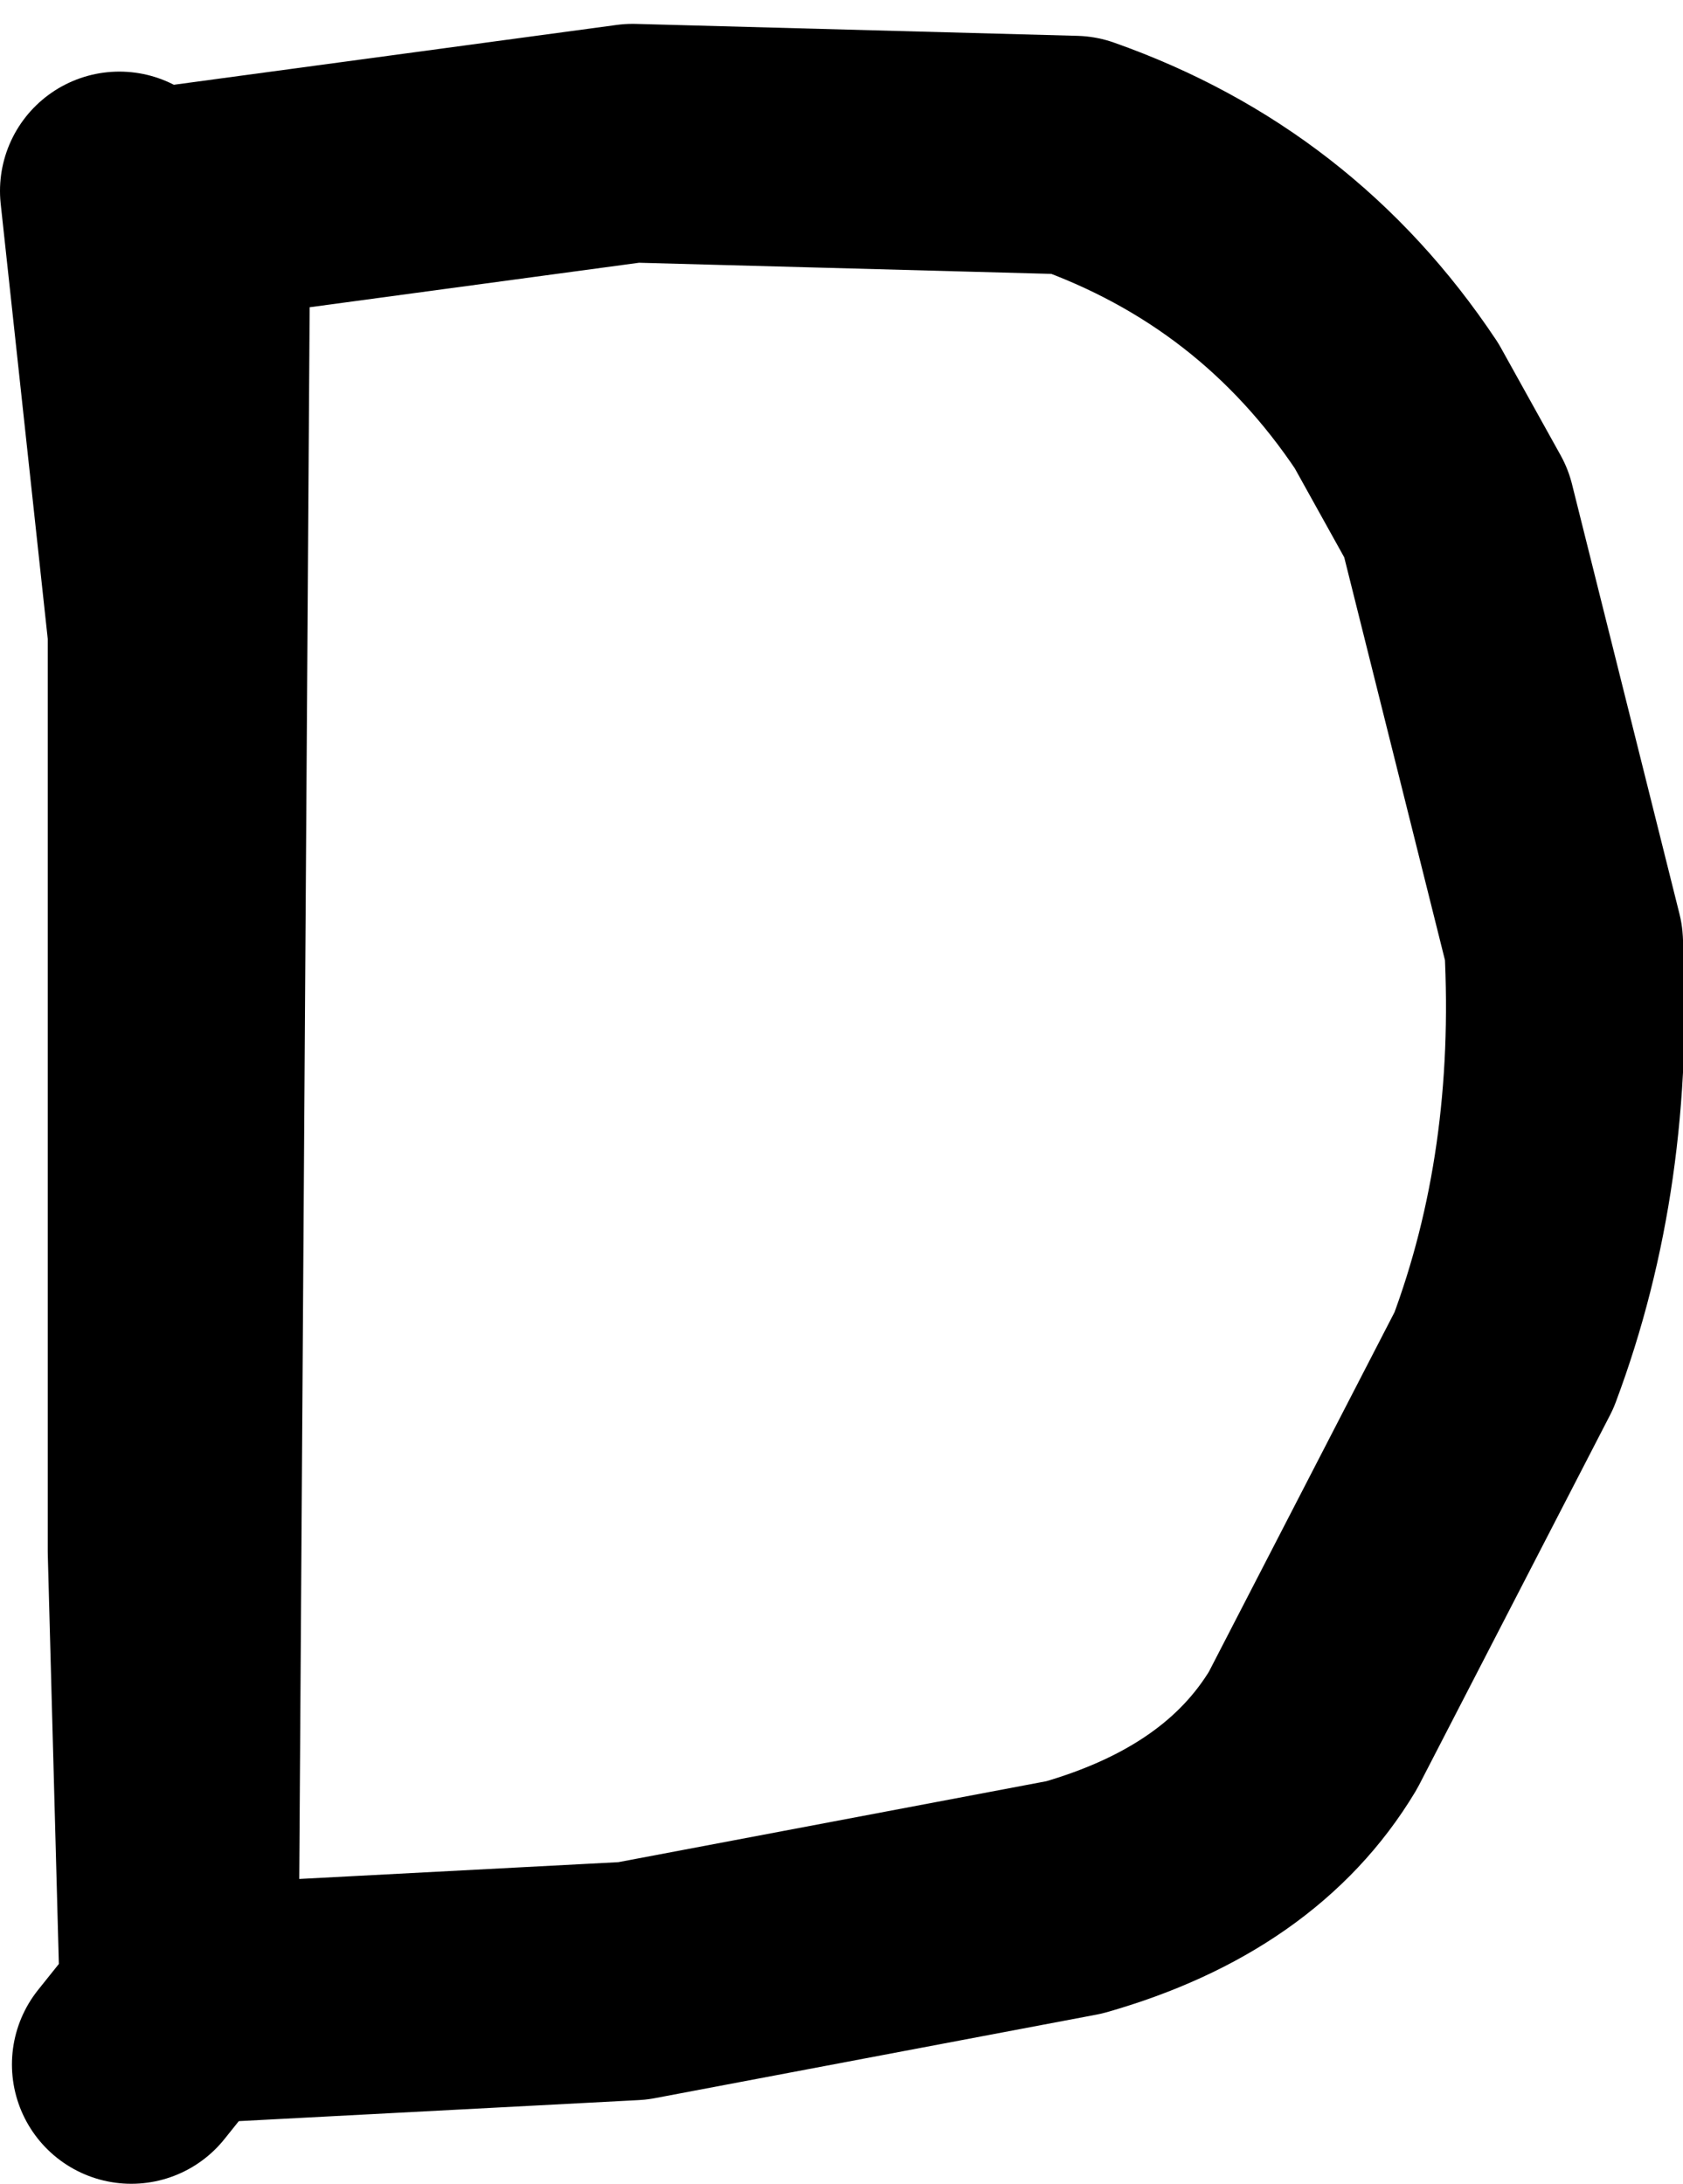 <?xml version="1.0" encoding="UTF-8" standalone="no"?>
<svg xmlns:xlink="http://www.w3.org/1999/xlink" height="9.15px" width="7.05px" xmlns="http://www.w3.org/2000/svg">
  <g transform="matrix(1.0, 0.0, 0.0, 1.0, 3.4, 4.85)">
    <path d="M-2.65 3.55 L-2.85 3.8 M-2.9 -4.05 L-2.7 -2.2 -2.7 -0.3 -2.7 1.65 -2.65 3.5 -2.65 3.55" fill="none" stroke="#000000" stroke-linecap="round" stroke-linejoin="round" stroke-width="1.0"/>
    <path d="M-2.6 -4.0 L-0.75 -4.25 1.1 -4.2 Q1.95 -3.9 2.45 -3.15 L2.7 -2.7 3.15 -0.9 Q3.2 0.05 2.9 0.85 L2.1 2.4 Q1.8 2.9 1.1 3.1 L-0.75 3.45 -2.65 3.55 Z" fill="none" stroke="#000000" stroke-linecap="round" stroke-linejoin="round" stroke-width="1.0"/>
  </g>
</svg>
